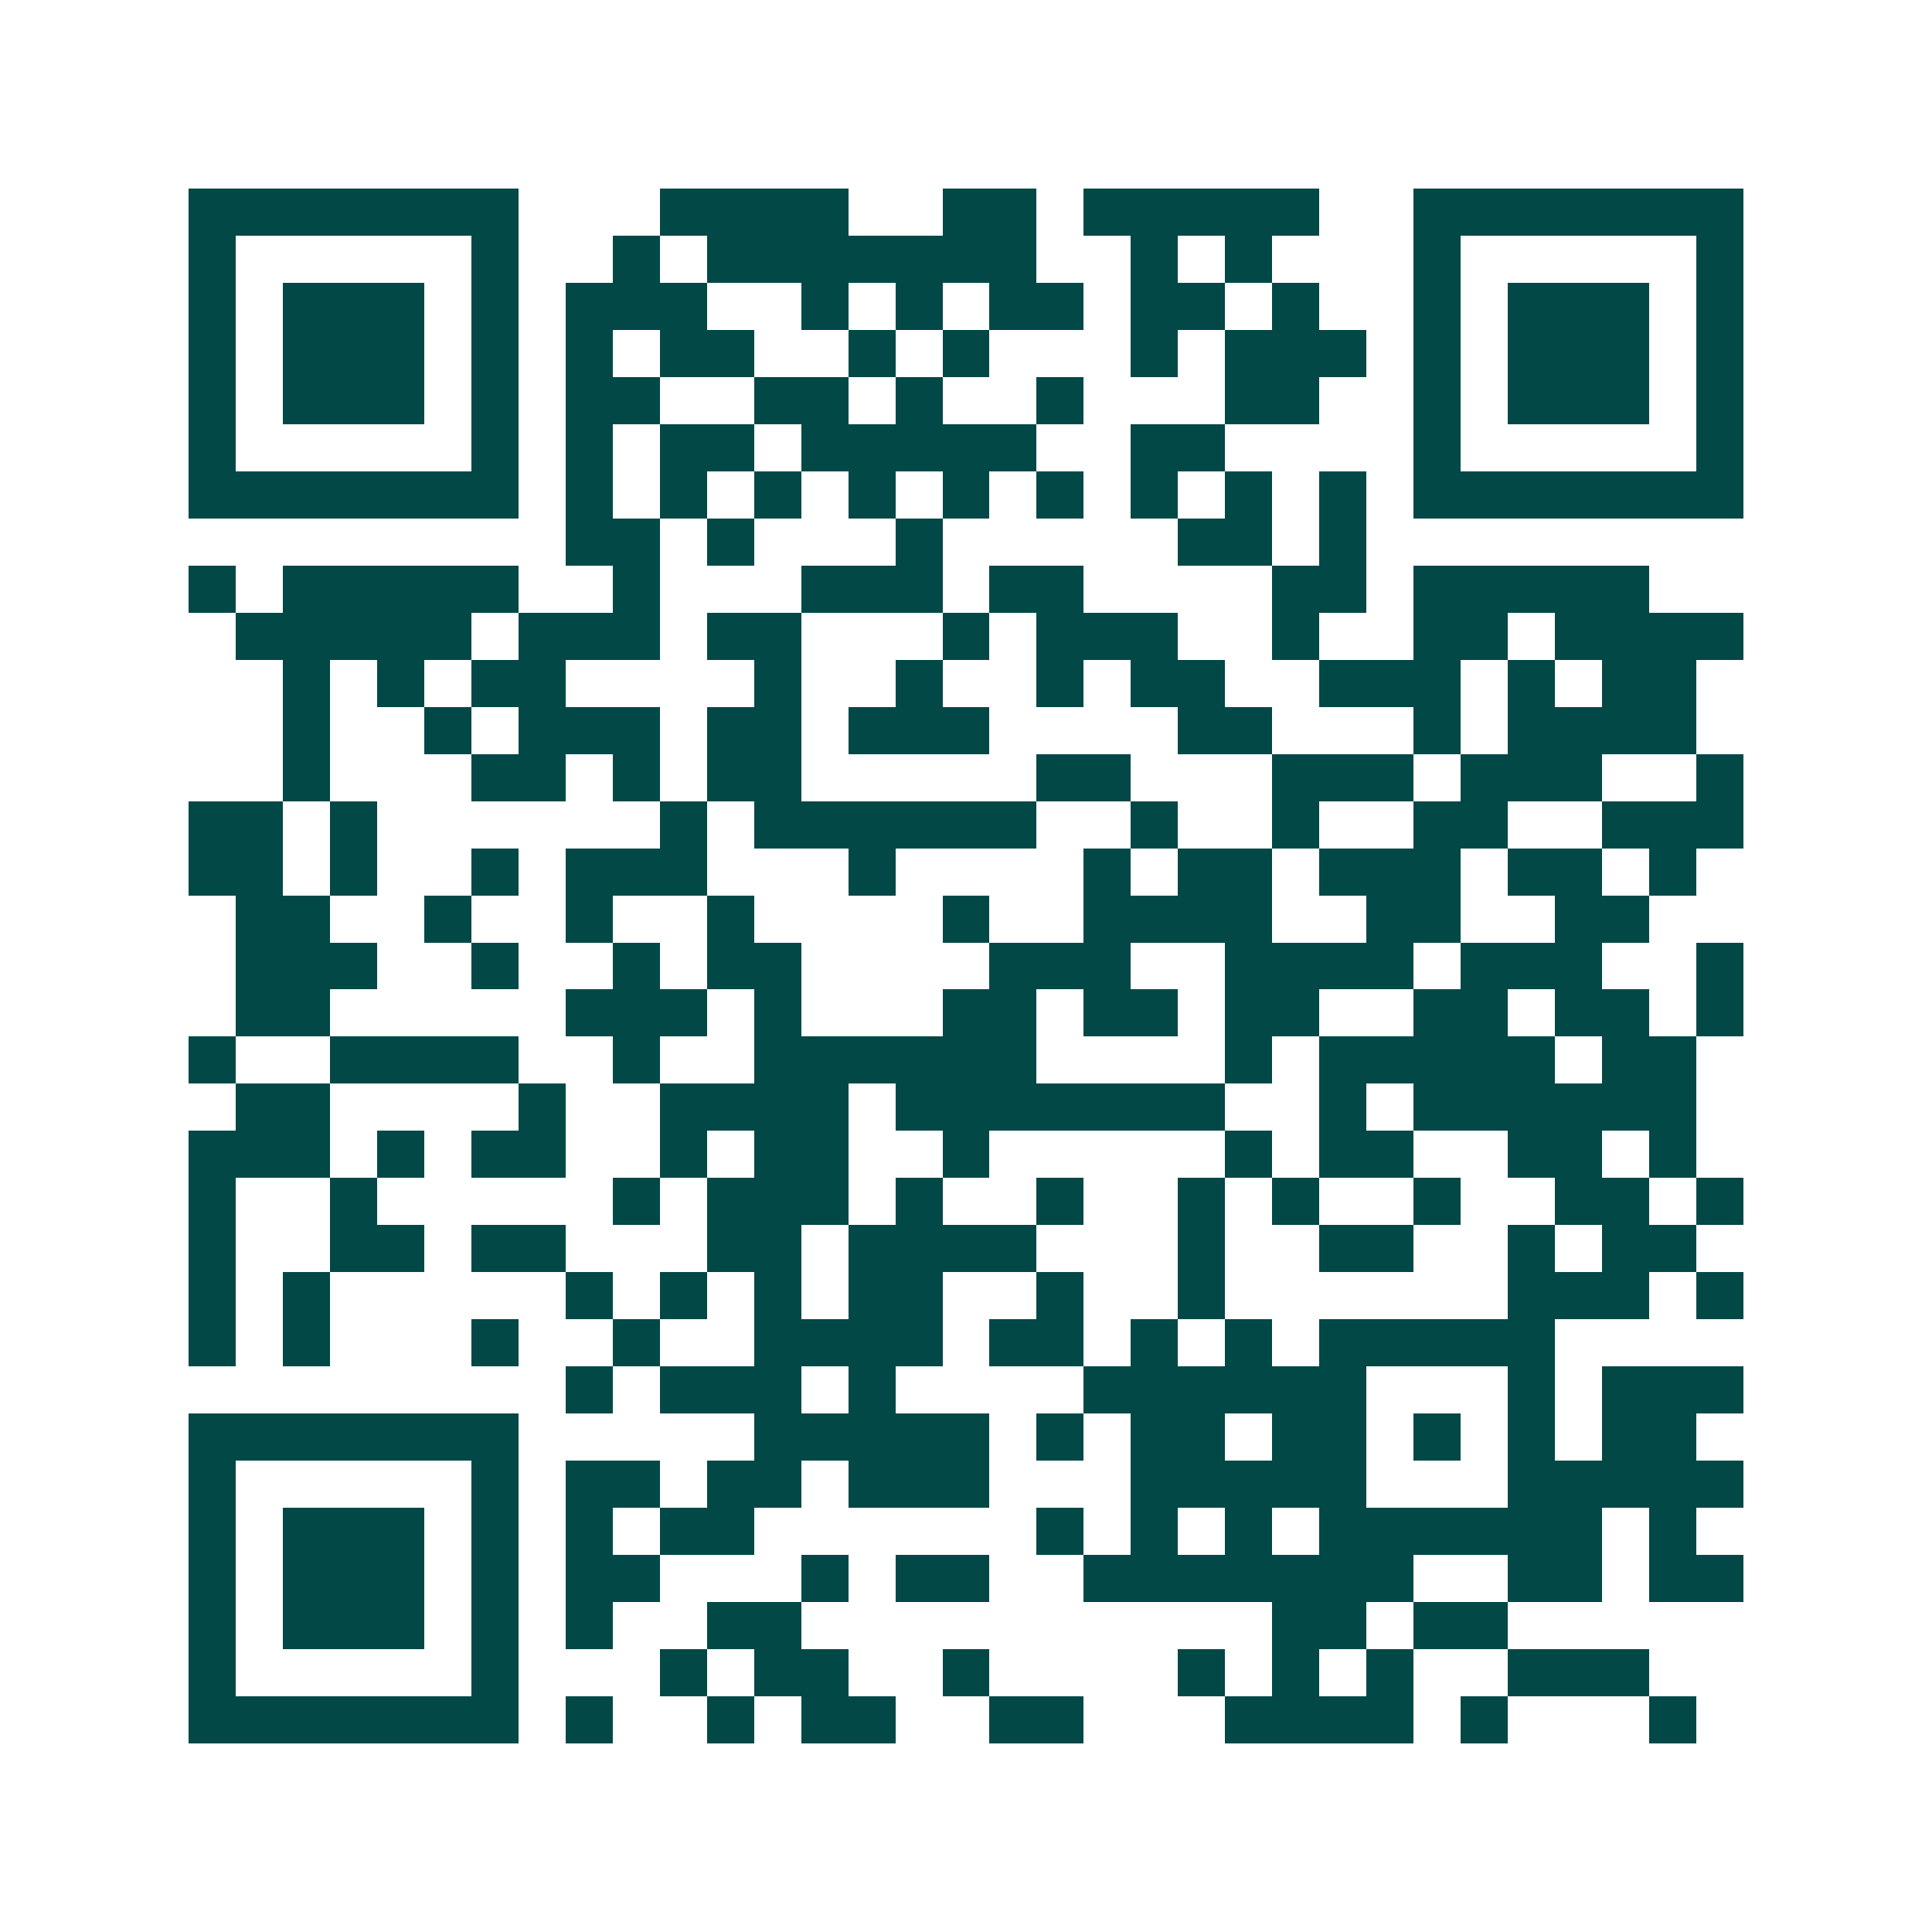 <svg xmlns="http://www.w3.org/2000/svg" width="200" height="200" viewBox="0 0 41 41" shape-rendering="crispEdges"><path fill="#ffffff" d="M0 0h41v41H0z"/><path stroke="#014847" d="M4 4.5h7m3 0h4m2 0h2m1 0h5m2 0h7M4 5.5h1m5 0h1m2 0h1m1 0h7m2 0h1m1 0h1m3 0h1m5 0h1M4 6.5h1m1 0h3m1 0h1m1 0h3m2 0h1m1 0h1m1 0h2m1 0h2m1 0h1m2 0h1m1 0h3m1 0h1M4 7.5h1m1 0h3m1 0h1m1 0h1m1 0h2m2 0h1m1 0h1m3 0h1m1 0h3m1 0h1m1 0h3m1 0h1M4 8.5h1m1 0h3m1 0h1m1 0h2m2 0h2m1 0h1m2 0h1m3 0h2m2 0h1m1 0h3m1 0h1M4 9.5h1m5 0h1m1 0h1m1 0h2m1 0h5m2 0h2m4 0h1m5 0h1M4 10.5h7m1 0h1m1 0h1m1 0h1m1 0h1m1 0h1m1 0h1m1 0h1m1 0h1m1 0h1m1 0h7M12 11.5h2m1 0h1m3 0h1m5 0h2m1 0h1M4 12.5h1m1 0h5m2 0h1m3 0h3m1 0h2m4 0h2m1 0h5M5 13.5h5m1 0h3m1 0h2m3 0h1m1 0h3m2 0h1m2 0h2m1 0h4M6 14.5h1m1 0h1m1 0h2m4 0h1m2 0h1m2 0h1m1 0h2m2 0h3m1 0h1m1 0h2M6 15.5h1m2 0h1m1 0h3m1 0h2m1 0h3m4 0h2m3 0h1m1 0h4M6 16.5h1m3 0h2m1 0h1m1 0h2m5 0h2m3 0h3m1 0h3m2 0h1M4 17.5h2m1 0h1m6 0h1m1 0h6m2 0h1m2 0h1m2 0h2m2 0h3M4 18.5h2m1 0h1m2 0h1m1 0h3m3 0h1m4 0h1m1 0h2m1 0h3m1 0h2m1 0h1M5 19.5h2m2 0h1m2 0h1m2 0h1m4 0h1m2 0h4m2 0h2m2 0h2M5 20.5h3m2 0h1m2 0h1m1 0h2m4 0h3m2 0h4m1 0h3m2 0h1M5 21.5h2m5 0h3m1 0h1m3 0h2m1 0h2m1 0h2m2 0h2m1 0h2m1 0h1M4 22.5h1m2 0h4m2 0h1m2 0h6m4 0h1m1 0h5m1 0h2M5 23.5h2m4 0h1m2 0h4m1 0h7m2 0h1m1 0h6M4 24.5h3m1 0h1m1 0h2m2 0h1m1 0h2m2 0h1m5 0h1m1 0h2m2 0h2m1 0h1M4 25.5h1m2 0h1m5 0h1m1 0h3m1 0h1m2 0h1m2 0h1m1 0h1m2 0h1m2 0h2m1 0h1M4 26.5h1m2 0h2m1 0h2m3 0h2m1 0h4m3 0h1m2 0h2m2 0h1m1 0h2M4 27.5h1m1 0h1m5 0h1m1 0h1m1 0h1m1 0h2m2 0h1m2 0h1m6 0h3m1 0h1M4 28.5h1m1 0h1m3 0h1m2 0h1m2 0h4m1 0h2m1 0h1m1 0h1m1 0h5M12 29.5h1m1 0h3m1 0h1m4 0h6m3 0h1m1 0h3M4 30.5h7m5 0h5m1 0h1m1 0h2m1 0h2m1 0h1m1 0h1m1 0h2M4 31.5h1m5 0h1m1 0h2m1 0h2m1 0h3m3 0h5m3 0h5M4 32.5h1m1 0h3m1 0h1m1 0h1m1 0h2m6 0h1m1 0h1m1 0h1m1 0h6m1 0h1M4 33.5h1m1 0h3m1 0h1m1 0h2m3 0h1m1 0h2m2 0h7m2 0h2m1 0h2M4 34.5h1m1 0h3m1 0h1m1 0h1m2 0h2m10 0h2m1 0h2M4 35.5h1m5 0h1m3 0h1m1 0h2m2 0h1m4 0h1m1 0h1m1 0h1m2 0h3M4 36.5h7m1 0h1m2 0h1m1 0h2m2 0h2m3 0h4m1 0h1m3 0h1"/></svg>
